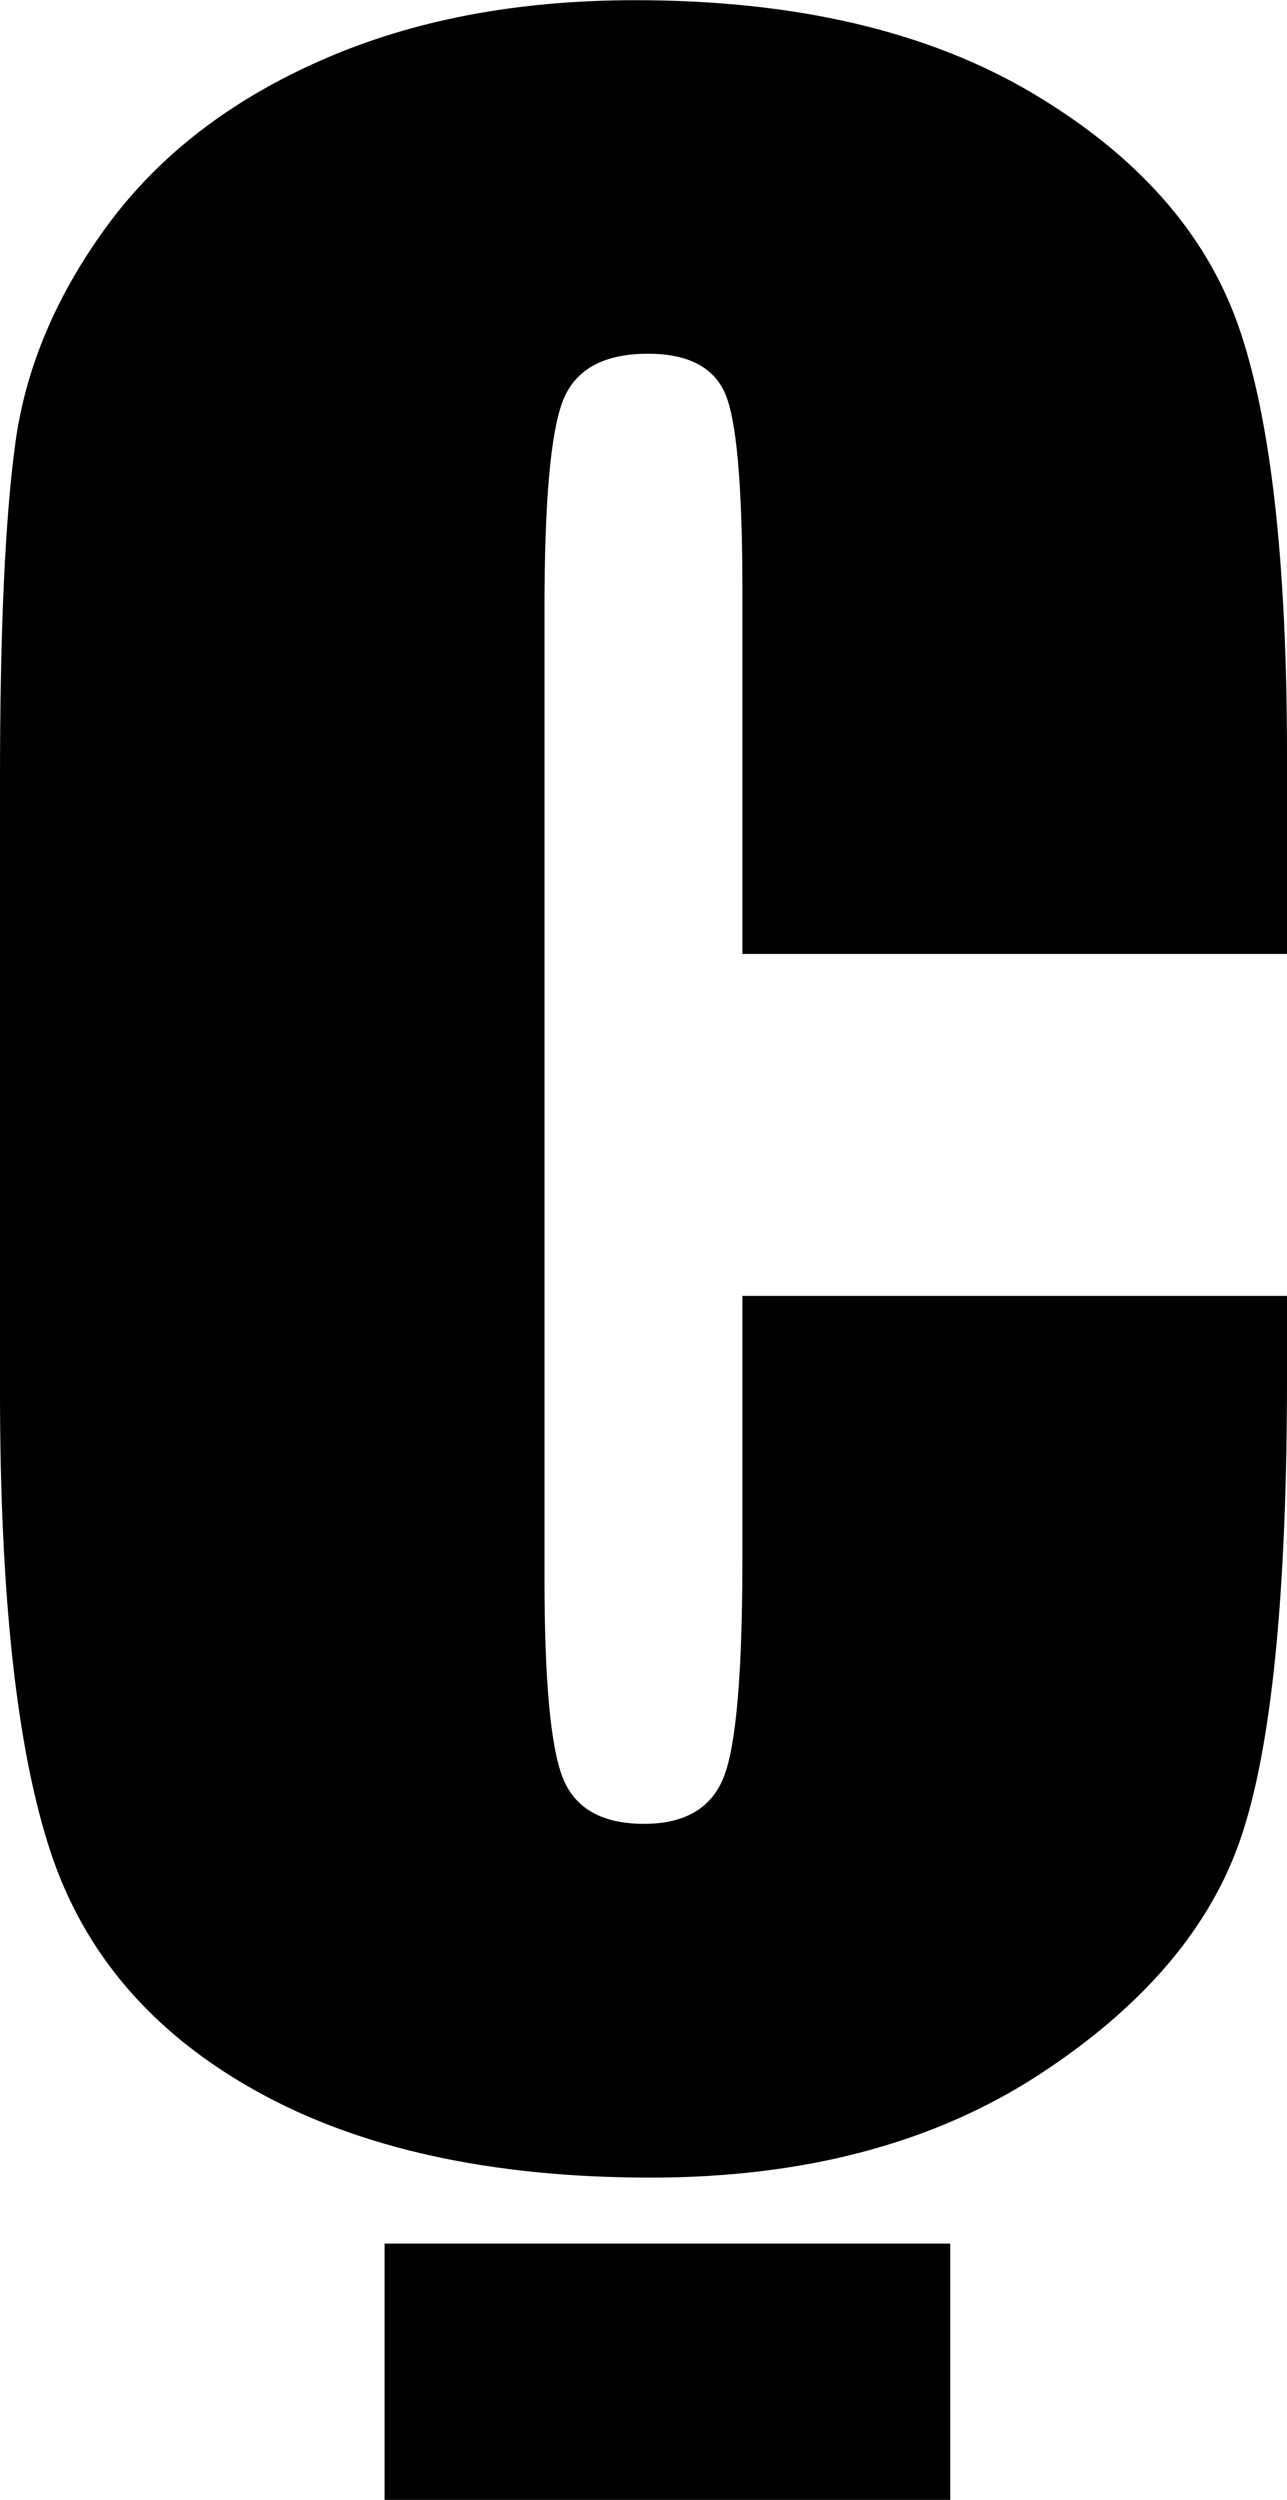 <?xml version="1.0" encoding="UTF-8"?> <!-- Creator: CorelDRAW 2020 (64-Bit) --> <svg xmlns="http://www.w3.org/2000/svg" xmlns:xlink="http://www.w3.org/1999/xlink" xmlns:xodm="http://www.corel.com/coreldraw/odm/2003" xml:space="preserve" width="715px" height="1388px" style="shape-rendering:geometricPrecision; text-rendering:geometricPrecision; image-rendering:optimizeQuality; fill-rule:evenodd; clip-rule:evenodd" viewBox="0 0 116.53 226.18"> <defs> <style type="text/css"> <![CDATA[ .fil0 {fill:black;fill-rule:nonzero} ]]> </style> </defs> <g id="Слой_x0020_1">  <path class="fil0" d="M116.52 86.3l-49.3 0 0 -32.86c0,-9.56 -0.53,-15.52 -1.58,-17.89 -1.06,-2.36 -3.37,-3.56 -6.97,-3.56 -4.06,0 -6.63,1.45 -7.73,4.32 -1.09,2.89 -1.64,9.11 -1.64,18.69l0 87.82c0,9.2 0.55,15.19 1.64,17.98 1.1,2.81 3.55,4.21 7.38,4.21 3.67,0 6.08,-1.4 7.2,-4.21 1.13,-2.81 1.7,-9.41 1.7,-19.79l0 -23.77 49.31 0 0 7.38c0,19.57 -1.39,33.45 -4.17,41.64 -2.77,8.18 -8.89,15.35 -18.38,21.51 -9.49,6.15 -21.18,9.25 -35.07,9.25 -14.44,0 -26.35,-2.62 -35.72,-7.84 -9.37,-5.21 -15.58,-12.43 -18.62,-21.66 -3.05,-9.23 -4.57,-23.11 -4.57,-41.63l0 -55.24c0,-13.62 0.46,-23.84 1.4,-30.65 0.94,-6.81 3.73,-13.38 8.37,-19.68 4.66,-6.31 11.09,-11.27 19.33,-14.89 8.24,-3.63 17.71,-5.43 28.41,-5.43 14.51,0 26.5,2.8 35.95,8.4 9.44,5.59 15.65,12.57 18.62,20.93 2.96,8.36 4.45,21.36 4.45,39.01l0 17.96 -0.01 0 0 0z"></path> <rect class="fil0" x="34.82" y="202.99" width="51.22" height="23.19"></rect> </g> </svg> 